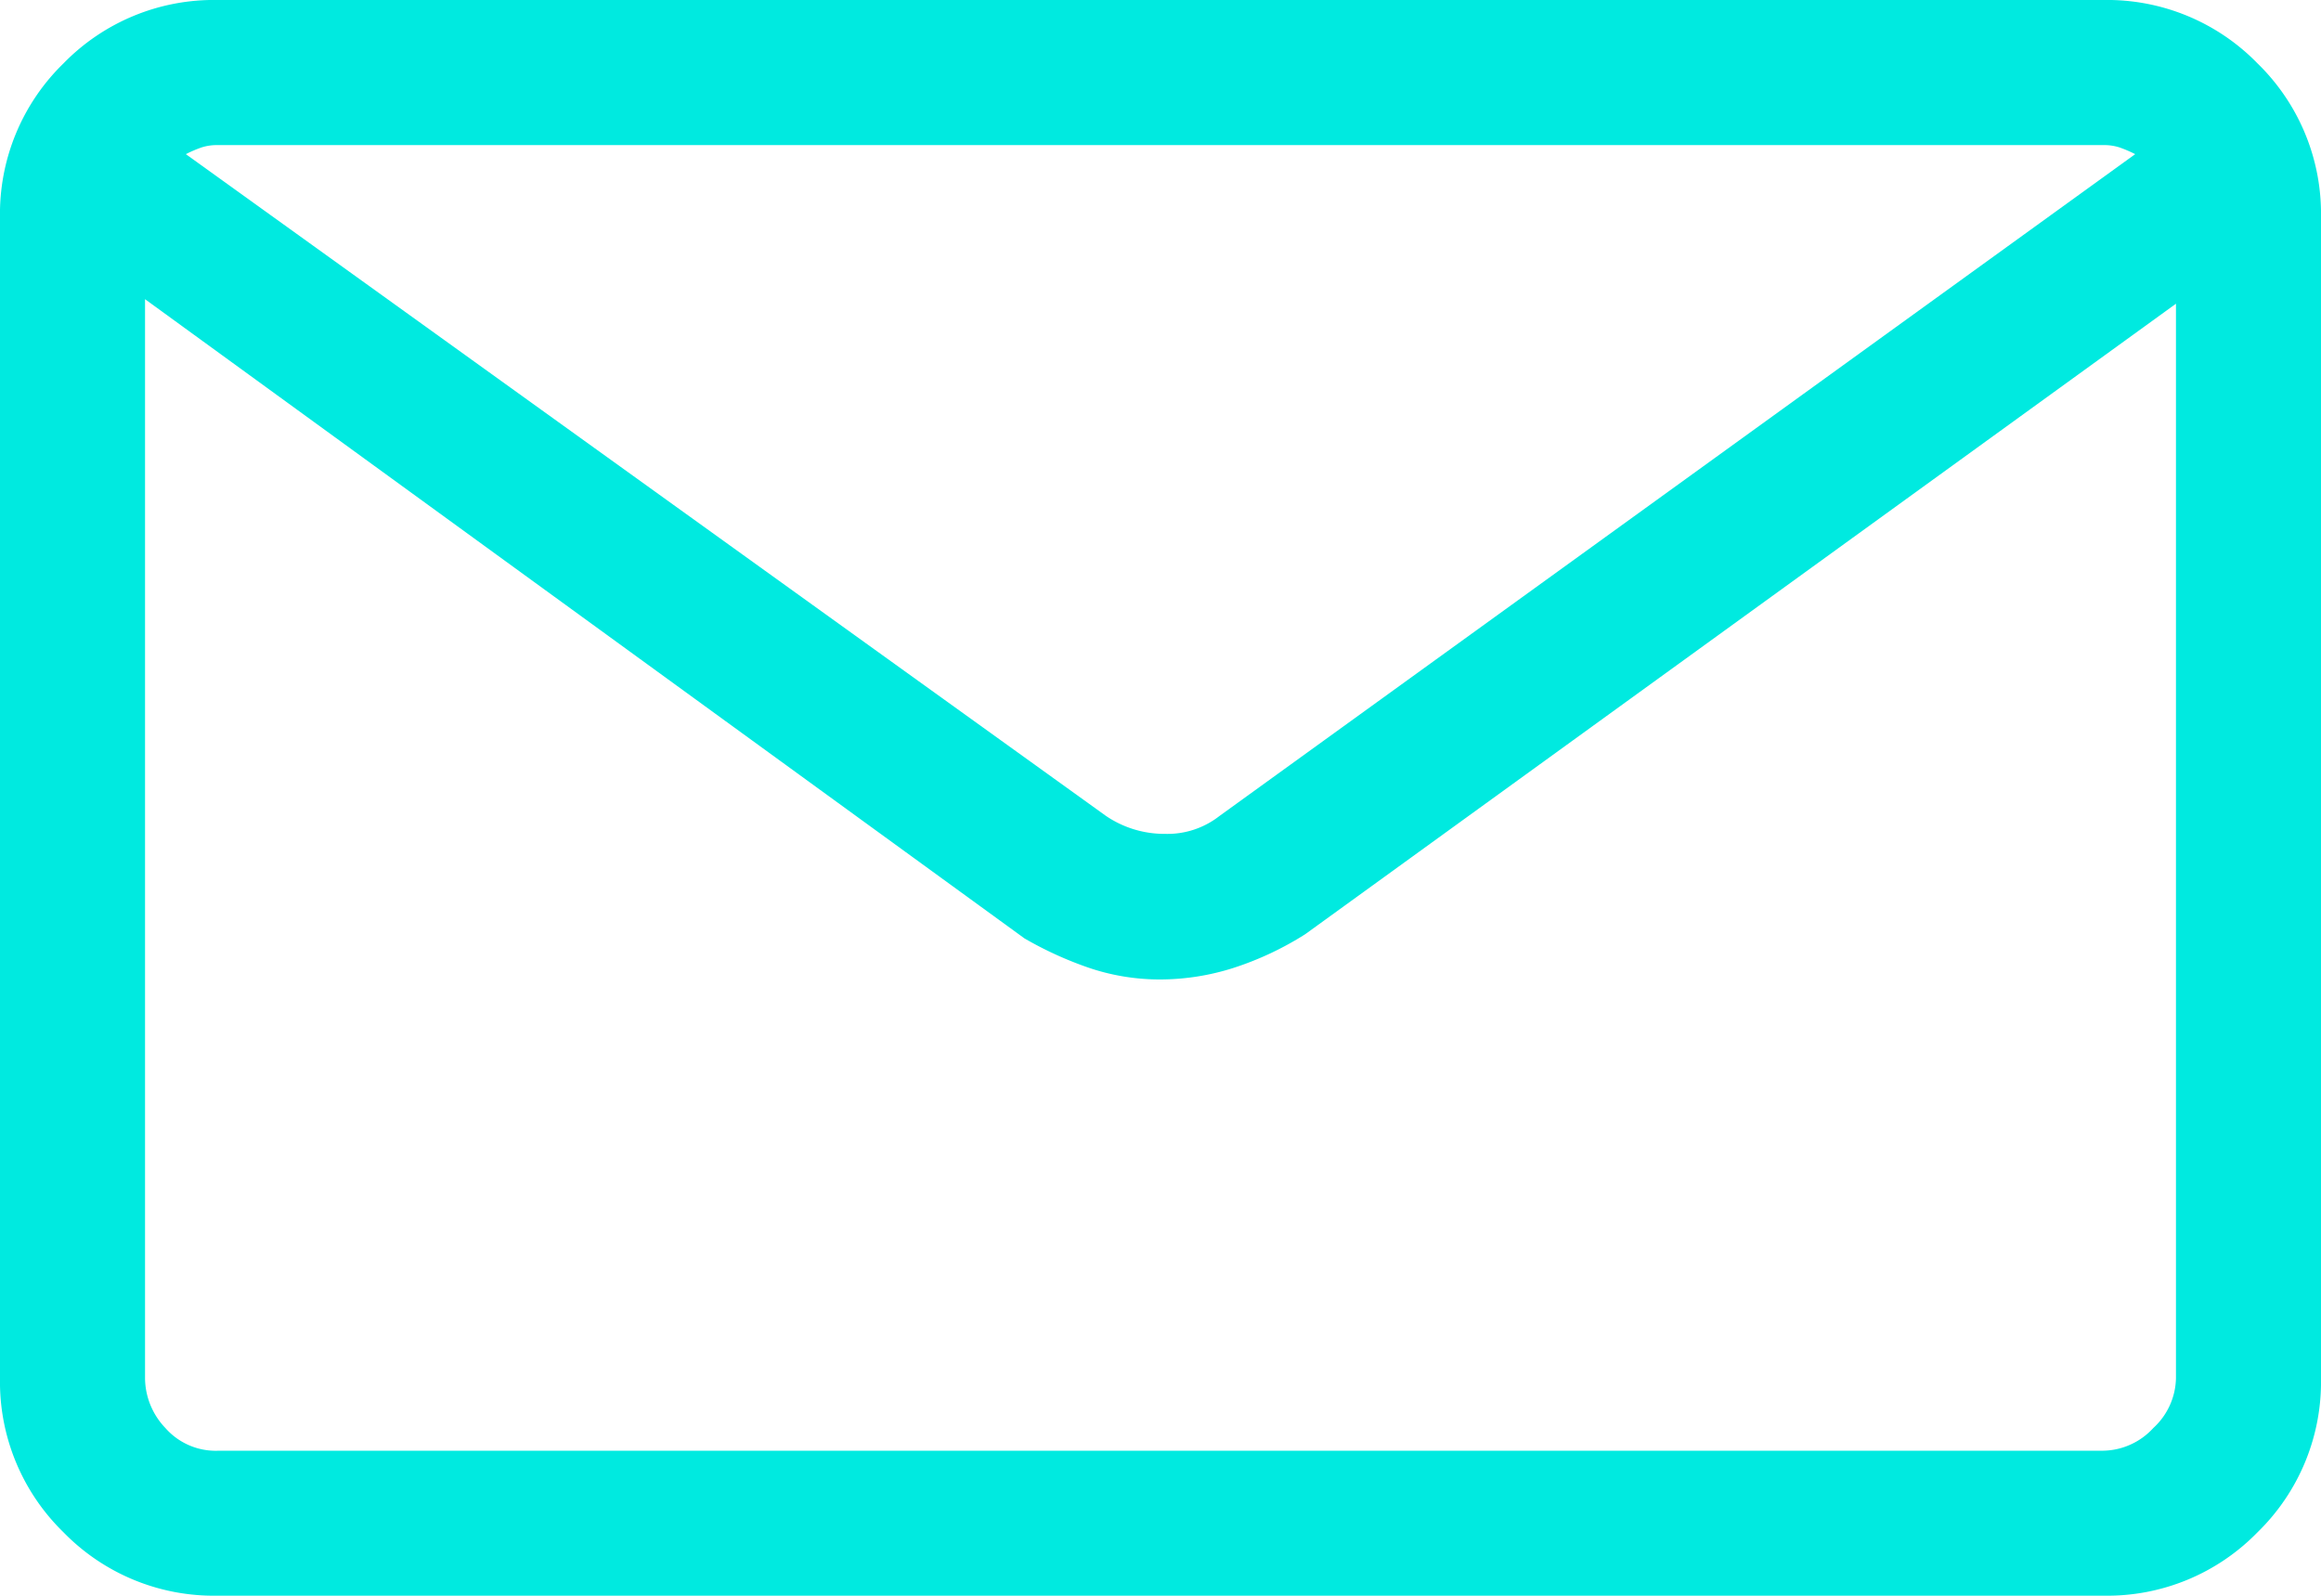 <svg xmlns="http://www.w3.org/2000/svg" width="39" height="26.813" viewBox="0 0 39 26.813">
  <path id="Path_118" data-name="Path 118" d="M35.344-28.945H3.656a3.526,3.526,0,0,0-2.59,1.066A3.526,3.526,0,0,0,0-25.289v19.5A3.526,3.526,0,0,0,1.066-3.2a3.526,3.526,0,0,0,2.59,1.066H35.344A3.526,3.526,0,0,0,37.934-3.2,3.526,3.526,0,0,0,39-5.789v-19.5a3.526,3.526,0,0,0-1.066-2.59A3.526,3.526,0,0,0,35.344-28.945Zm0,2.438a.844.844,0,0,1,.267.038,2.09,2.09,0,0,1,.267.114L20.49-15.234a1.418,1.418,0,0,1-.914.3,1.75,1.75,0,0,1-.99-.3L3.123-26.355a2.09,2.09,0,0,1,.267-.114.844.844,0,0,1,.267-.038Zm0,21.938H3.656a1.126,1.126,0,0,1-.876-.381,1.226,1.226,0,0,1-.343-.838V-23.918l14.777,10.74a6.127,6.127,0,0,0,1.1.5,3.709,3.709,0,0,0,1.181.19,4.067,4.067,0,0,0,1.219-.19,5.27,5.27,0,0,0,1.219-.571L36.563-23.842V-5.789a1.165,1.165,0,0,1-.381.838A1.165,1.165,0,0,1,35.344-4.57Z" transform="translate(0 28.945)" fill="#00eae0"/>
</svg>
